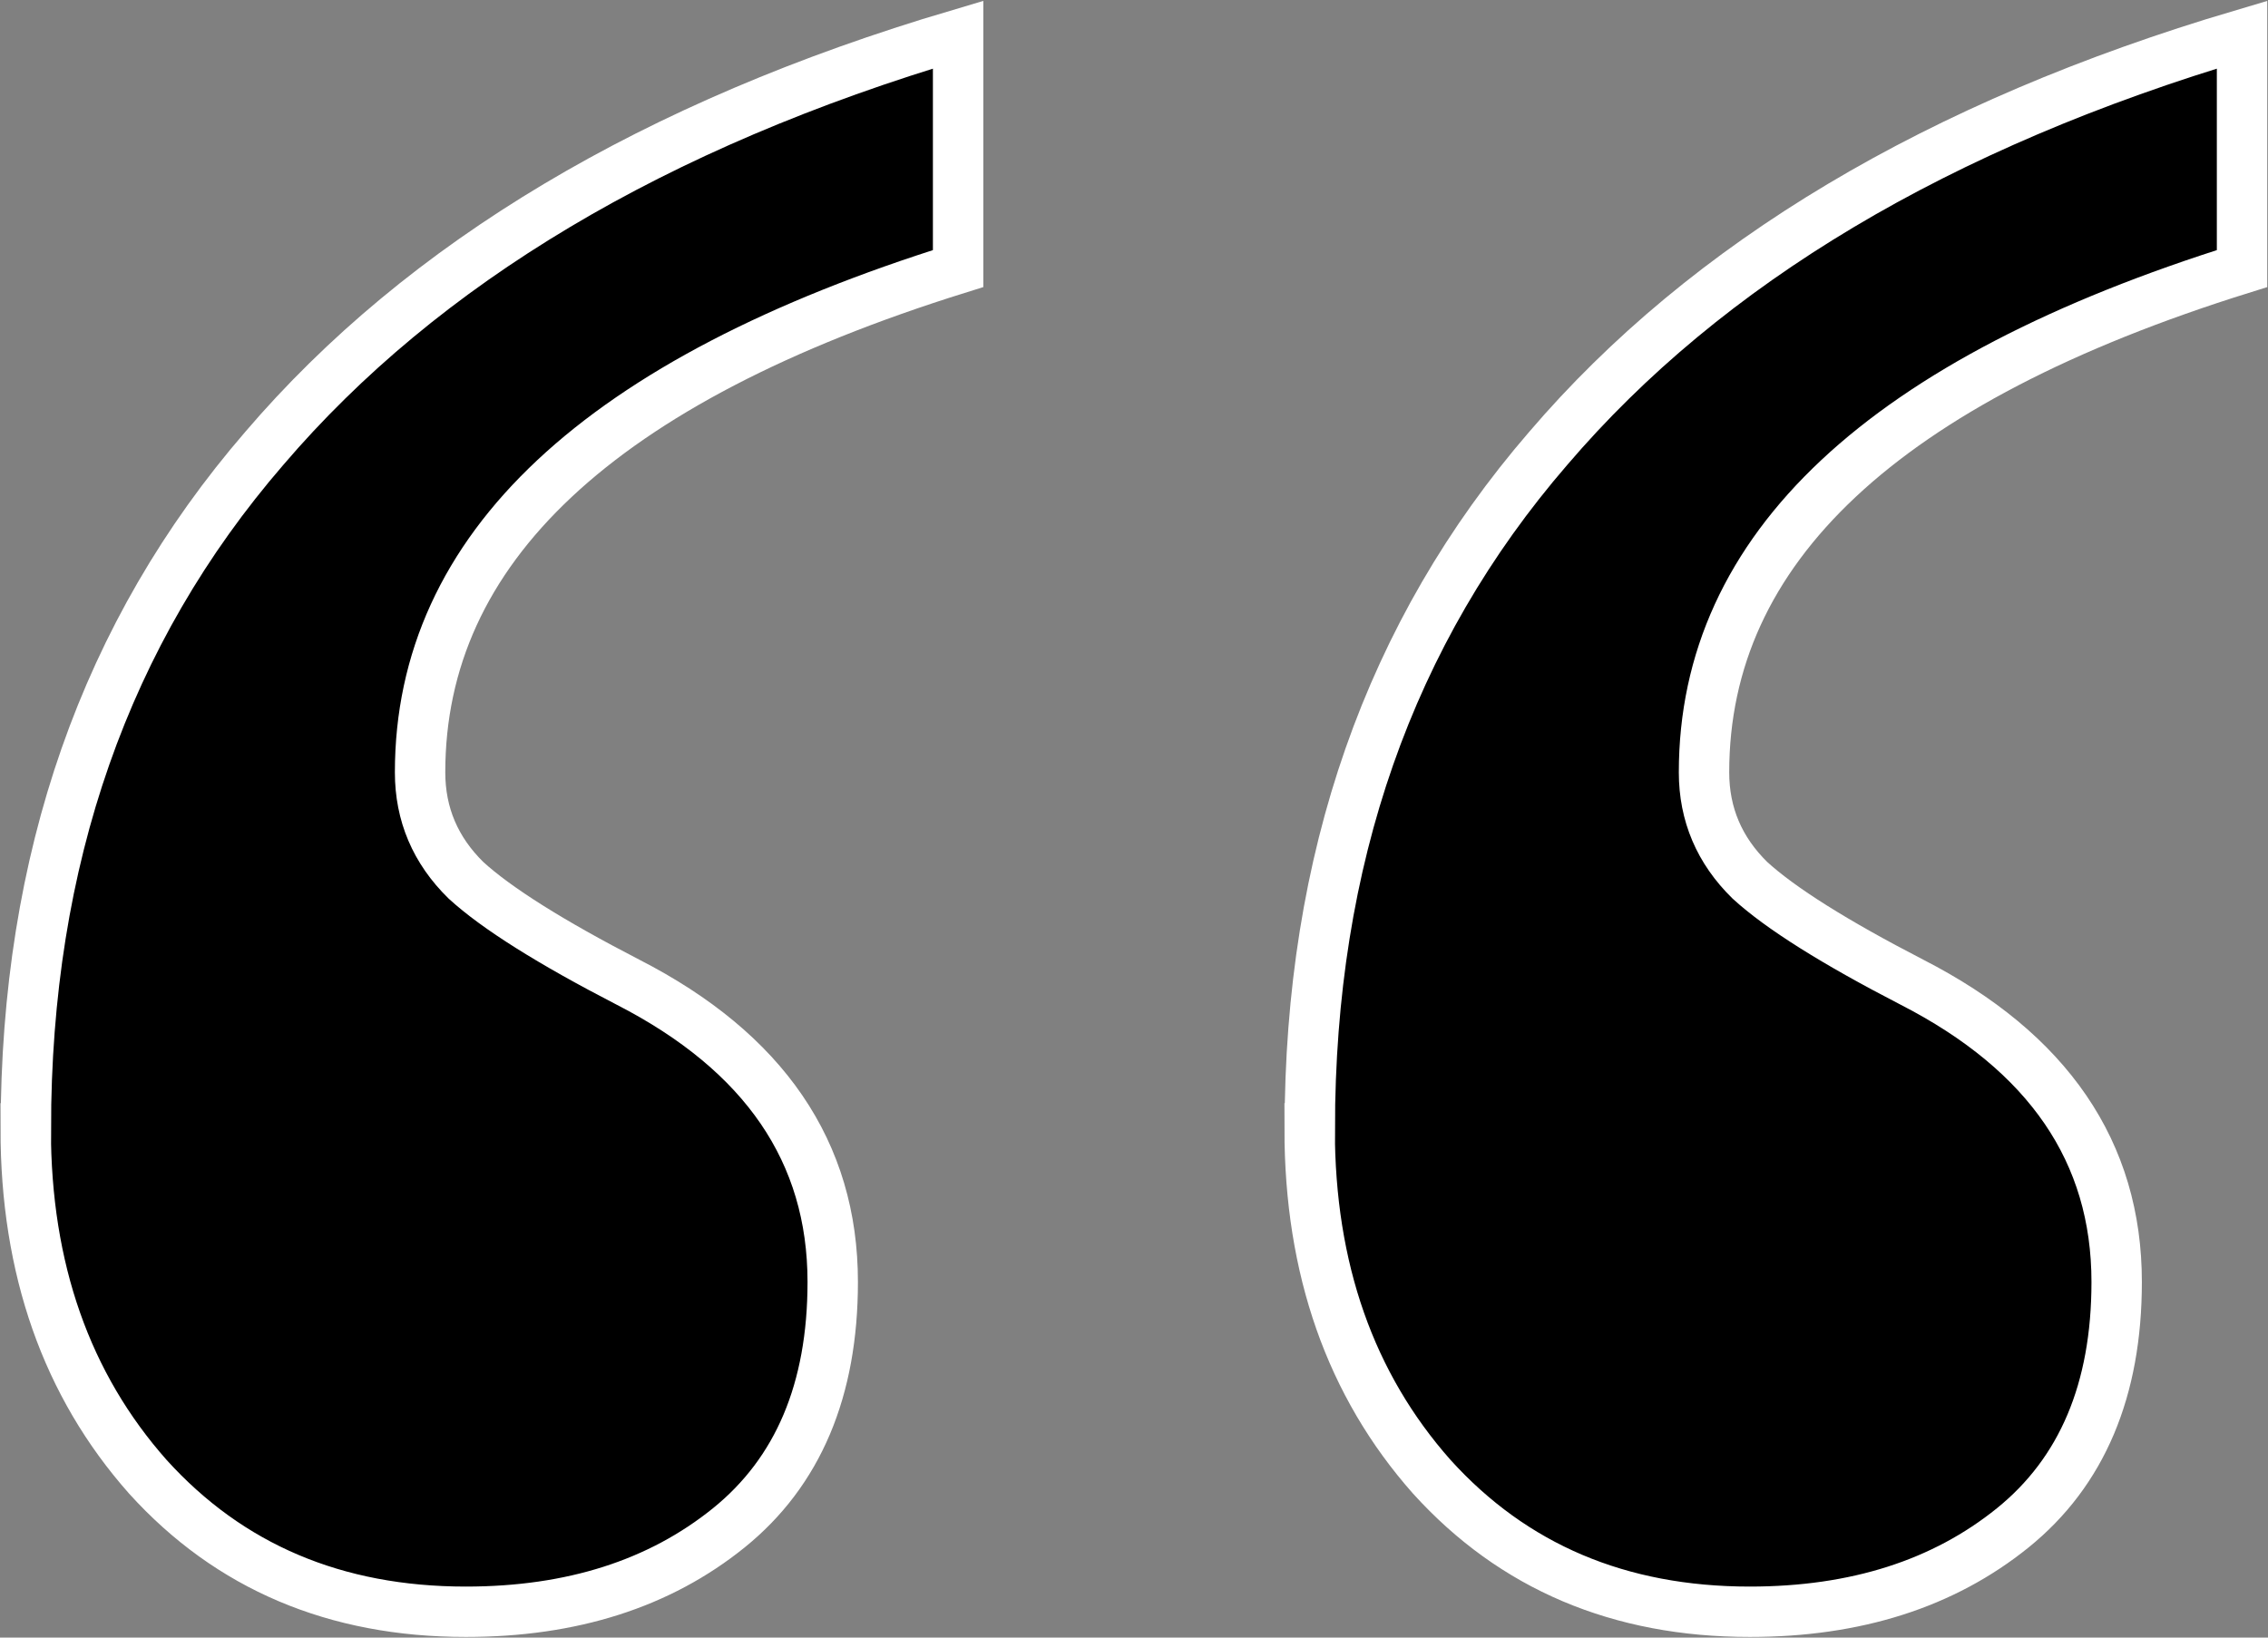 <svg width="18mm" height="13mm" version="1.1" viewBox="0 0 18 13" xmlns="http://www.w3.org/2000/svg"><rect x="0" y="0" width="18" height="13" fill="#808080" stroke="none"/><path d="m10.395 8.963q0-3.213 1.892-5.403 1.892-2.214 5.507-3.285v1.857q-4.27 1.333-4.27 3.999 0 0.5 0.364 0.857 0.364 0.333 1.286 0.809 1.625 0.833 1.625 2.38 0 1.285-0.825 1.952-0.825 0.666-2.087 0.666-1.553 0-2.523-1.071-0.97-1.095-0.97-2.761zm-10.19 0q0-3.213 1.892-5.403 1.892-2.214 5.507-3.285v1.857q-4.27 1.333-4.27 3.999 0 0.5 0.364 0.857 0.364 0.333 1.286 0.809 1.625 0.833 1.625 2.38 0 1.285-0.825 1.952-0.825 0.666-2.087 0.666-1.553 0-2.523-1.071-0.97-1.095-0.97-2.761z" stroke="#fff" stroke-width=".4" aria-label="“"/></svg>
